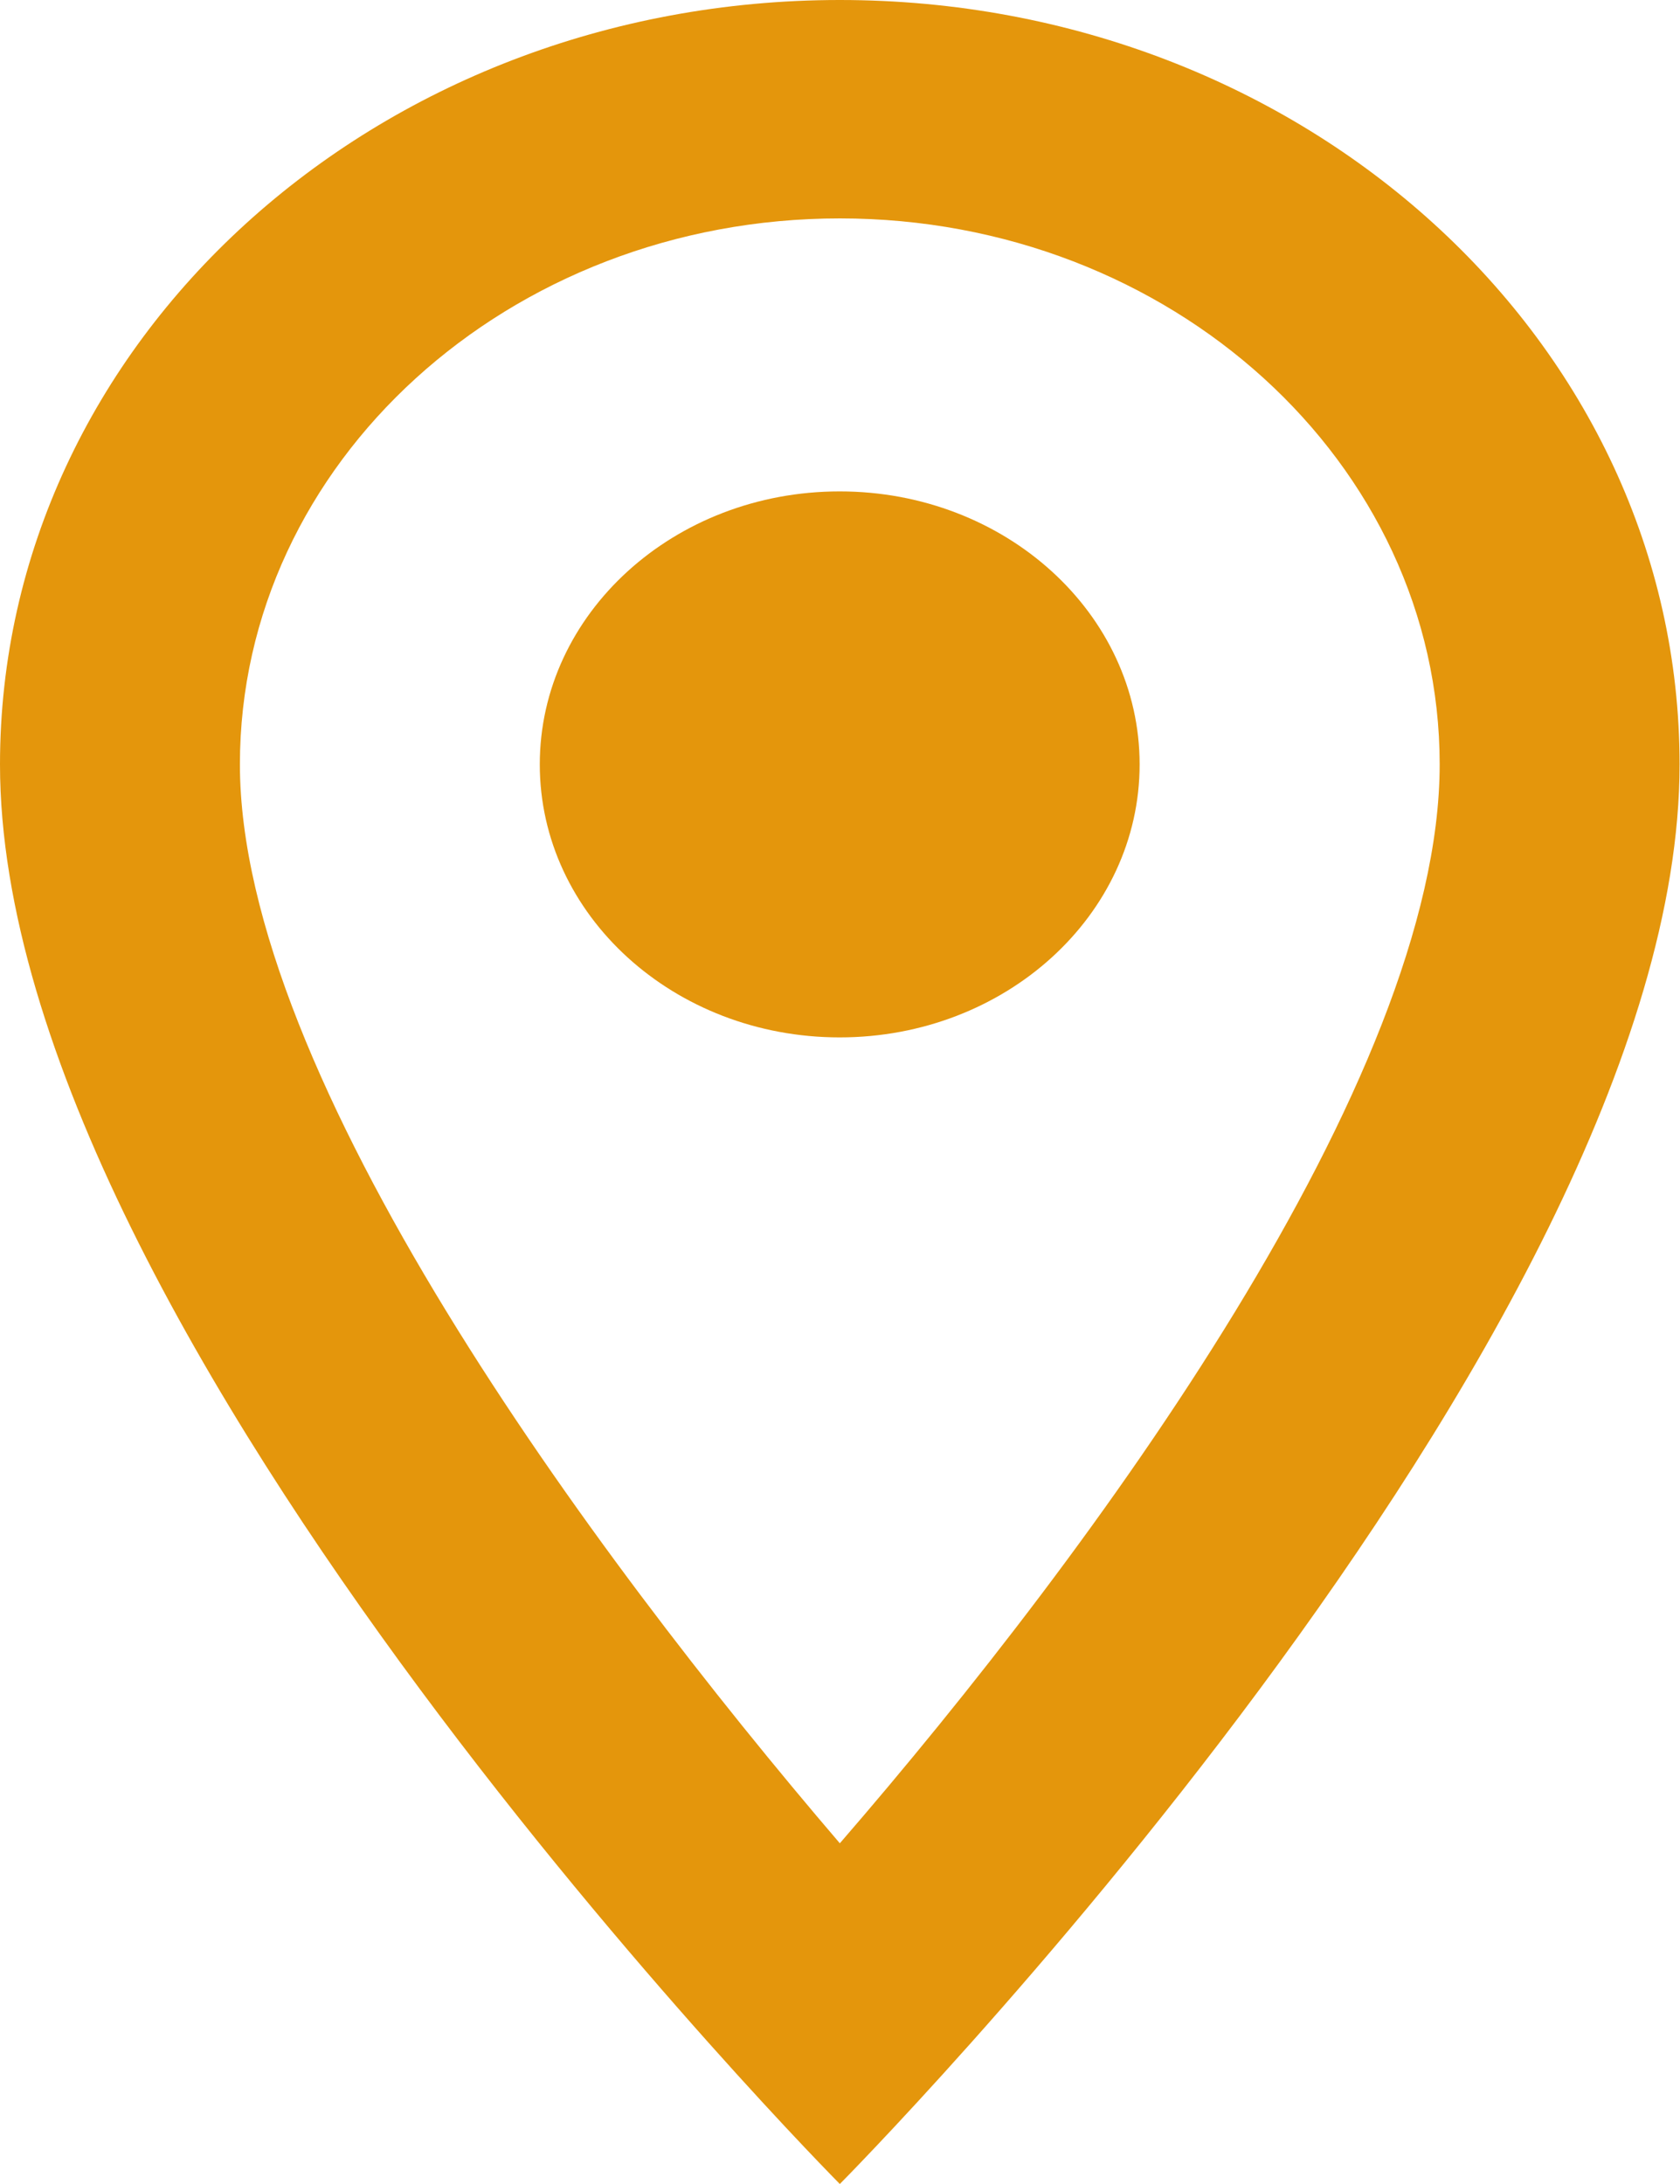 <svg width="20" height="26" viewBox="0 0 20 26" fill="none" xmlns="http://www.w3.org/2000/svg">
<path d="M9.998 0C4.47 0 0 4.069 0 9.1C0 15.925 9.998 26 9.998 26C9.998 26 19.995 15.925 19.995 9.1C19.995 4.069 15.525 0 9.998 0ZM2.856 9.1C2.856 5.512 6.056 2.6 9.998 2.6C13.939 2.6 17.139 5.512 17.139 9.1C17.139 12.844 13.025 18.447 9.998 21.944C7.027 18.473 2.856 12.805 2.856 9.1Z" fill="#E4960C"/>
<path d="M9.996 12.35C11.968 12.35 13.567 10.895 13.567 9.1C13.567 7.305 11.968 5.85 9.996 5.85C8.024 5.85 6.426 7.305 6.426 9.1C6.426 10.895 8.024 12.35 9.996 12.35Z" fill="#E4960C"/>
</svg>
